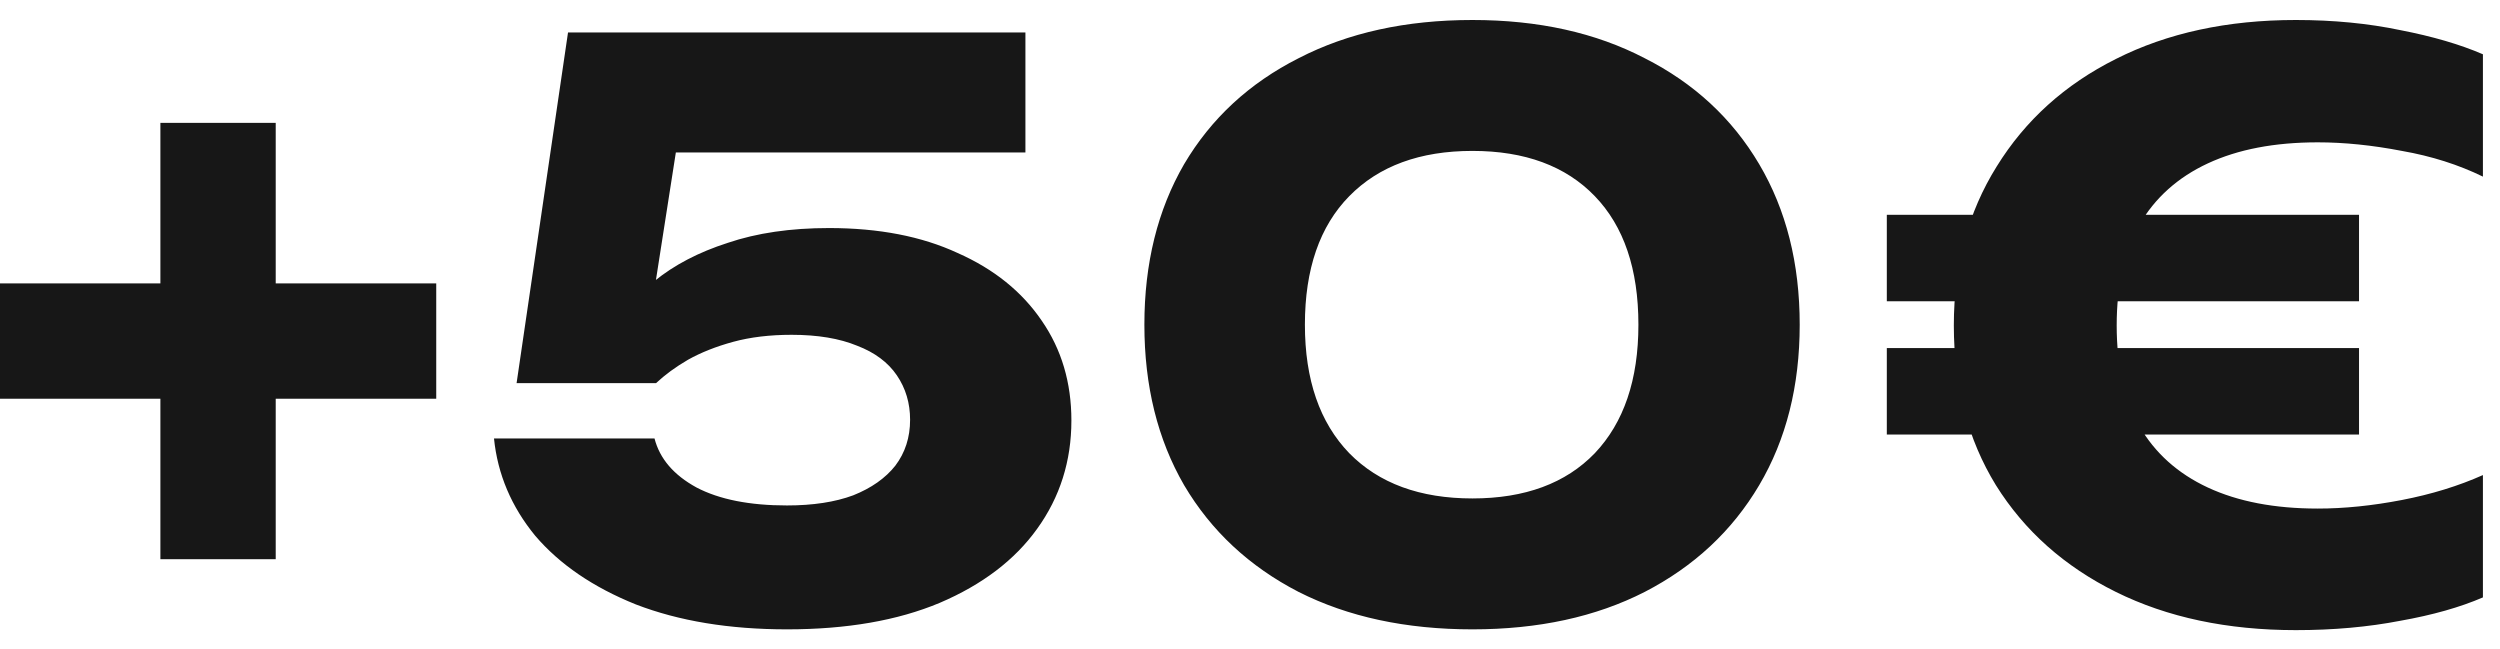 <?xml version="1.0" encoding="UTF-8"?> <svg xmlns="http://www.w3.org/2000/svg" width="77" height="20" viewBox="0 0 77 20" fill="none"><path d="M4.94 17.224V3.784H8.492V17.224H4.94ZM-0.004 12.28V8.728H13.436V12.28H-0.004ZM17.495 1H31.583V4.696H18.959L20.951 3.832L19.943 10.288L18.719 10.312C19.071 9.704 19.551 9.152 20.159 8.656C20.767 8.16 21.519 7.768 22.415 7.48C23.311 7.176 24.351 7.024 25.535 7.024C27.071 7.024 28.391 7.28 29.495 7.792C30.615 8.288 31.479 8.984 32.087 9.88C32.695 10.76 32.999 11.784 32.999 12.952C32.999 14.2 32.647 15.312 31.943 16.288C31.255 17.248 30.255 18.008 28.943 18.568C27.647 19.112 26.079 19.384 24.239 19.384C22.463 19.384 20.911 19.128 19.583 18.616C18.271 18.088 17.239 17.384 16.487 16.504C15.751 15.608 15.327 14.608 15.215 13.504H20.159C20.319 14.128 20.751 14.632 21.455 15.016C22.159 15.384 23.087 15.568 24.239 15.568C25.039 15.568 25.719 15.464 26.279 15.256C26.839 15.032 27.271 14.728 27.575 14.344C27.879 13.944 28.031 13.472 28.031 12.928C28.031 12.416 27.895 11.96 27.623 11.56C27.351 11.16 26.943 10.856 26.399 10.648C25.855 10.424 25.183 10.312 24.383 10.312C23.711 10.312 23.111 10.384 22.583 10.528C22.055 10.672 21.591 10.856 21.191 11.08C20.807 11.304 20.479 11.544 20.207 11.8H15.911L17.495 1ZM45.351 19.384C43.303 19.384 41.519 19 39.999 18.232C38.479 17.448 37.303 16.352 36.471 14.944C35.655 13.536 35.247 11.888 35.247 10C35.247 8.112 35.655 6.464 36.471 5.056C37.303 3.648 38.479 2.56 39.999 1.792C41.519 1.008 43.303 0.616 45.351 0.616C47.383 0.616 49.151 1.008 50.655 1.792C52.175 2.56 53.351 3.648 54.183 5.056C55.015 6.464 55.431 8.112 55.431 10C55.431 11.888 55.015 13.536 54.183 14.944C53.351 16.352 52.175 17.448 50.655 18.232C49.151 19 47.383 19.384 45.351 19.384ZM45.351 15.352C46.967 15.352 48.223 14.888 49.119 13.96C50.015 13.016 50.463 11.696 50.463 10C50.463 8.288 50.015 6.968 49.119 6.04C48.223 5.112 46.967 4.648 45.351 4.648C43.735 4.648 42.471 5.112 41.559 6.04C40.647 6.968 40.191 8.288 40.191 10C40.191 11.696 40.647 13.016 41.559 13.96C42.471 14.888 43.735 15.352 45.351 15.352ZM58.114 6.616H72.658V9.28H58.114V6.616ZM58.114 10.72H72.658V13.384H58.114V10.72ZM60.178 10.024C60.178 8.168 60.618 6.536 61.498 5.128C62.378 3.704 63.602 2.6 65.17 1.816C66.754 1.016 68.602 0.616 70.714 0.616C71.866 0.616 72.938 0.72 73.93 0.928C74.922 1.12 75.77 1.368 76.474 1.672V5.44C75.722 5.072 74.89 4.808 73.978 4.648C73.066 4.472 72.202 4.384 71.386 4.384C70.058 4.384 68.93 4.6 68.002 5.032C67.074 5.464 66.37 6.096 65.89 6.928C65.426 7.76 65.194 8.792 65.194 10.024C65.194 11.256 65.426 12.288 65.89 13.12C66.37 13.952 67.074 14.584 68.002 15.016C68.93 15.448 70.058 15.664 71.386 15.664C72.202 15.664 73.066 15.576 73.978 15.4C74.89 15.224 75.722 14.968 76.474 14.632V18.4C75.77 18.704 74.922 18.944 73.93 19.12C72.938 19.312 71.866 19.408 70.714 19.408C68.602 19.408 66.754 19.016 65.17 18.232C63.586 17.448 62.354 16.352 61.474 14.944C60.61 13.536 60.178 11.896 60.178 10.024Z" fill="#171717"></path></svg> 